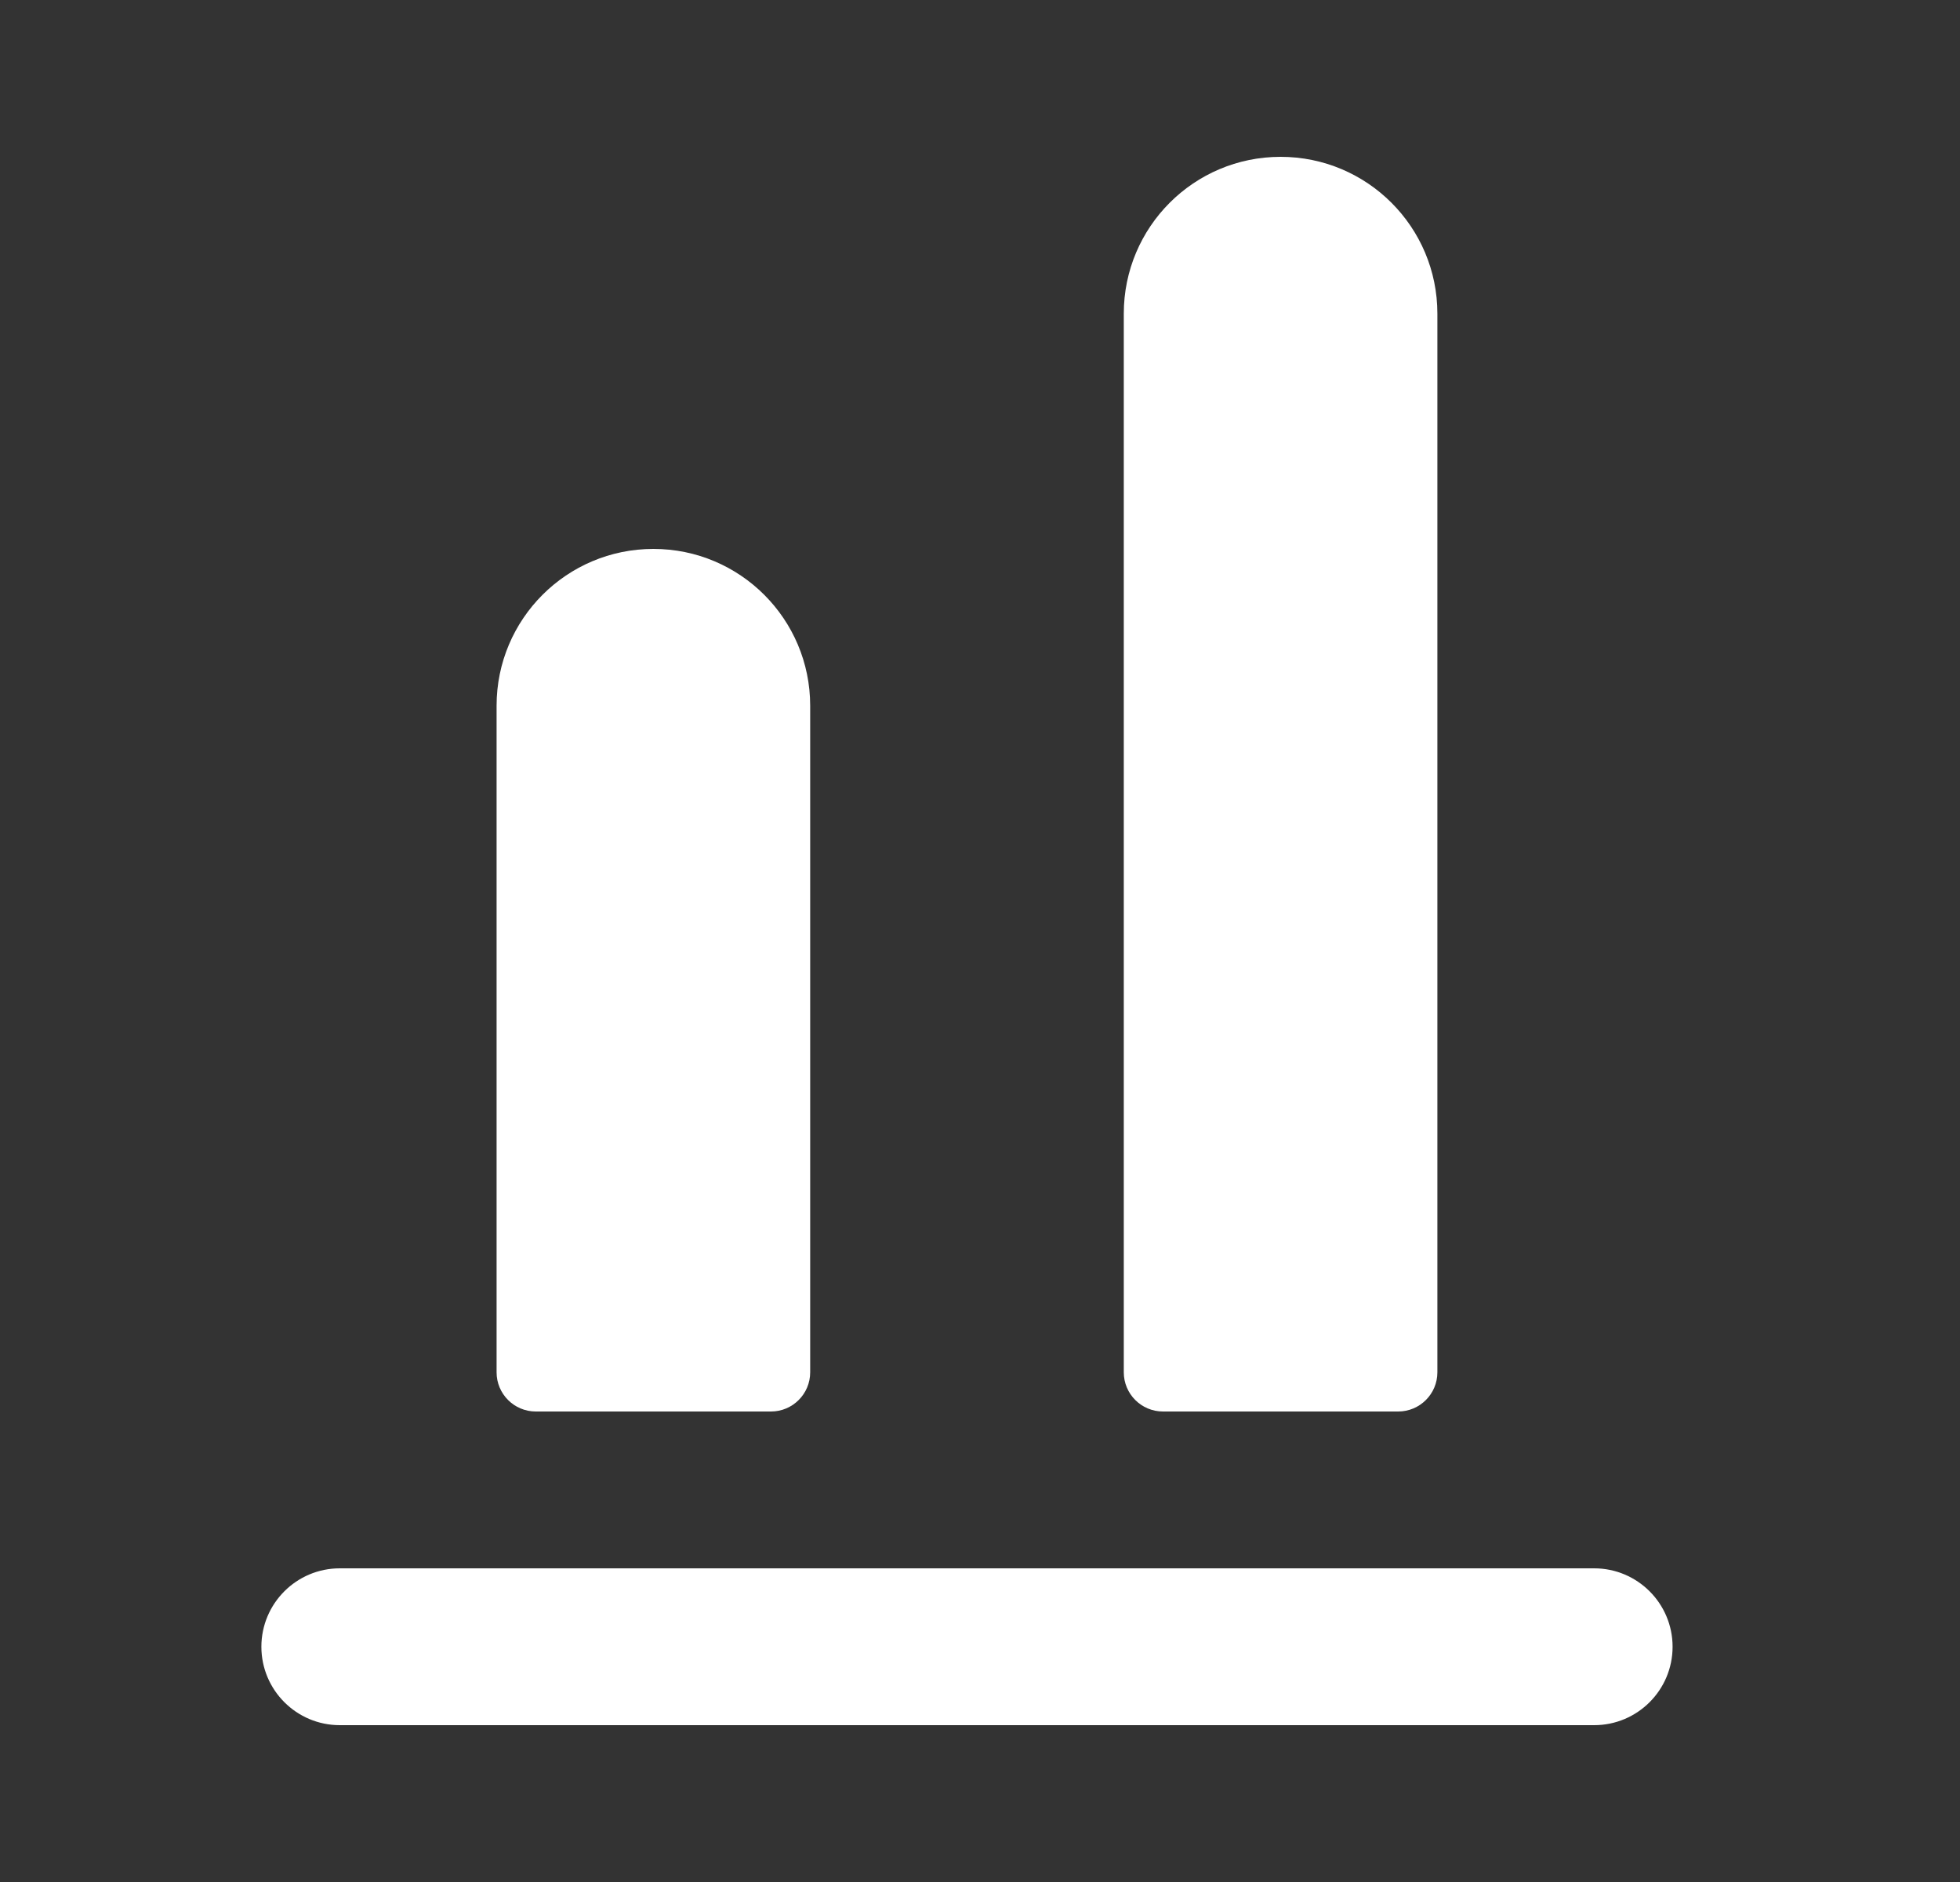 <svg width="25" height="24" viewBox="0 0 25 24" fill="none" xmlns="http://www.w3.org/2000/svg">
<rect x="0" y="0" width="25" height="24" fill="#333333" stroke="none"/>
<path d="M16.334 2C15.229 2 14.334 2.895 14.334 4V17.5C14.334 17.776 14.558 18 14.834 18H17.834C18.11 18 18.334 17.776 18.334 17.5V4C18.334 2.895 17.439 2 16.334 2Z" fill="white"/>
<path d="M8.334 7C7.229 7 6.334 7.895 6.334 9V17.5C6.334 17.776 6.558 18 6.834 18H9.834C10.11 18 10.334 17.776 10.334 17.5V9C10.334 7.895 9.439 7 8.334 7Z" fill="white"/>
<path d="M4.334 20C3.782 20 3.334 20.448 3.334 21C3.334 21.552 3.782 22 4.334 22H20.334C20.886 22 21.334 21.552 21.334 21C21.334 20.448 20.886 20 20.334 20H4.334Z" fill="white"/>
</svg>
